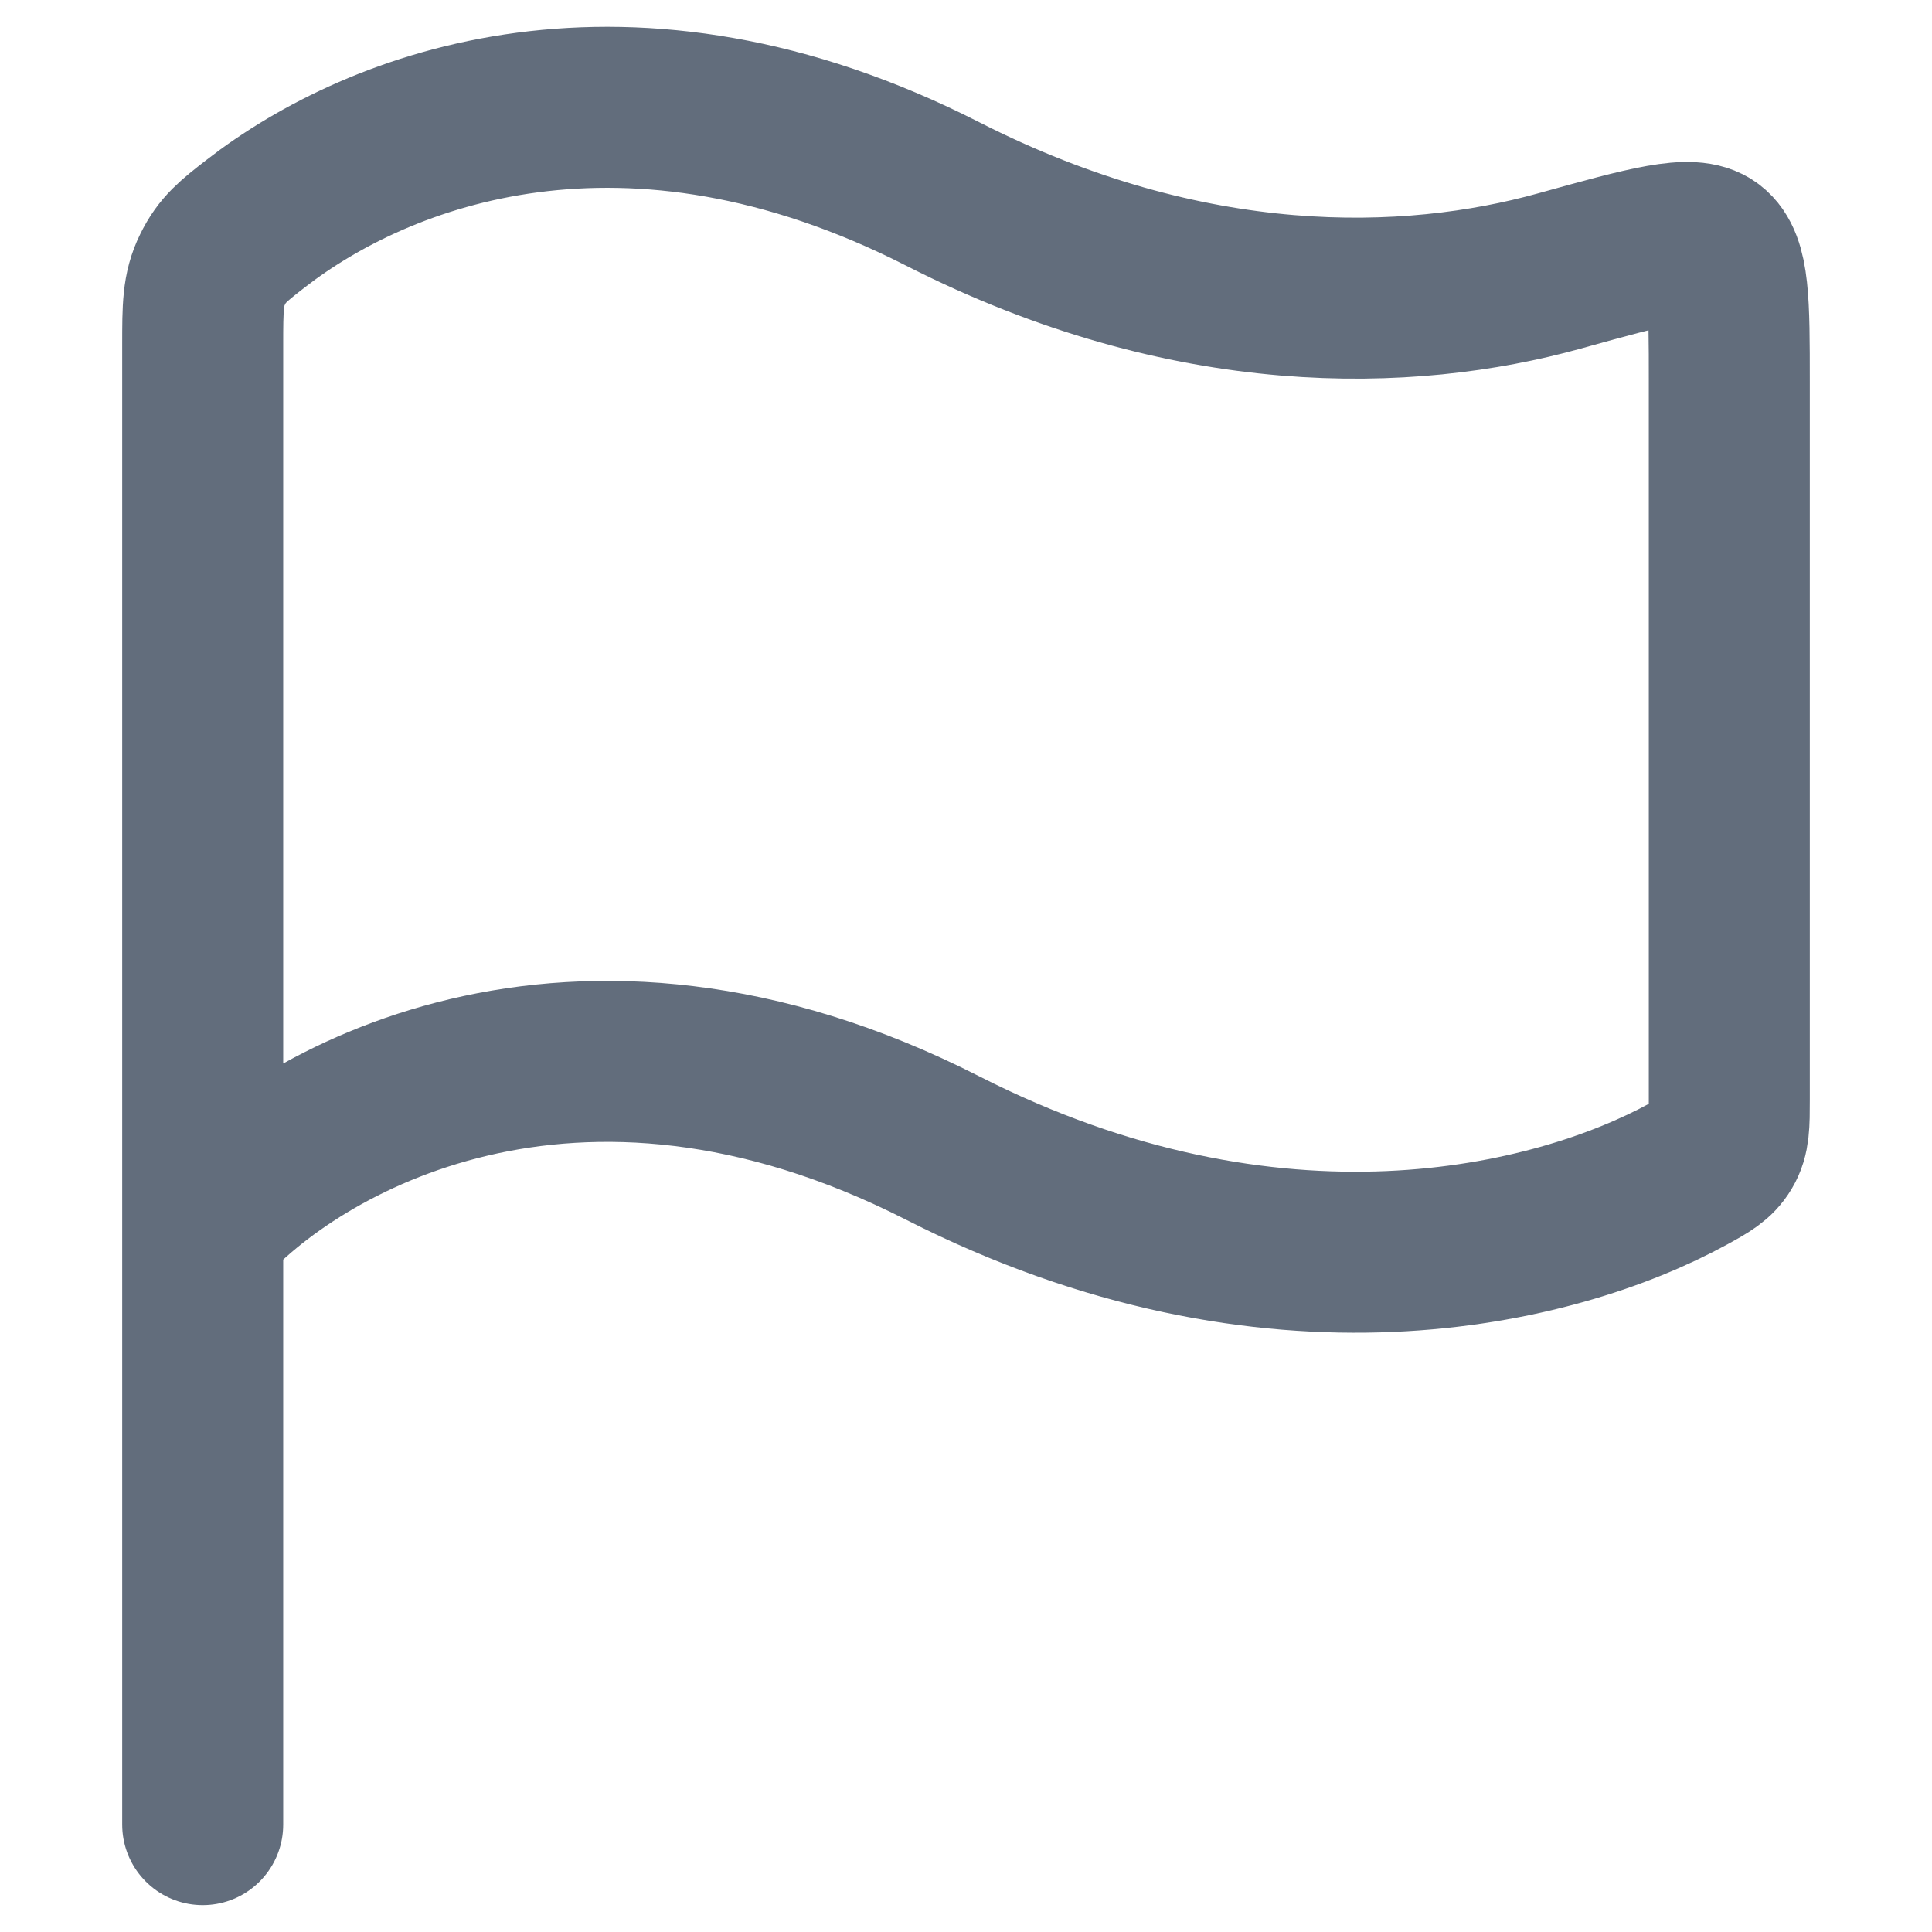 <svg width="12" height="12" viewBox="0 0 12 12" fill="none" xmlns="http://www.w3.org/2000/svg">
<path d="M1.259 3.037V11.333M5.856 1.205C3.898 0.207 2.356 0.792 1.588 1.389C1.449 1.497 1.38 1.551 1.32 1.674C1.259 1.797 1.259 1.912 1.259 2.141V7.619C1.834 6.968 3.558 5.96 5.856 7.131C7.911 8.177 9.659 7.744 10.486 7.292C10.601 7.229 10.658 7.197 10.699 7.128C10.741 7.058 10.741 6.982 10.741 6.83V2.37C10.741 1.879 10.741 1.633 10.624 1.544C10.507 1.455 10.233 1.531 9.686 1.683C8.75 1.943 7.388 1.985 5.856 1.205Z" stroke="#626D7C" stroke-linecap="round" stroke-linejoin="round"/>
</svg>
